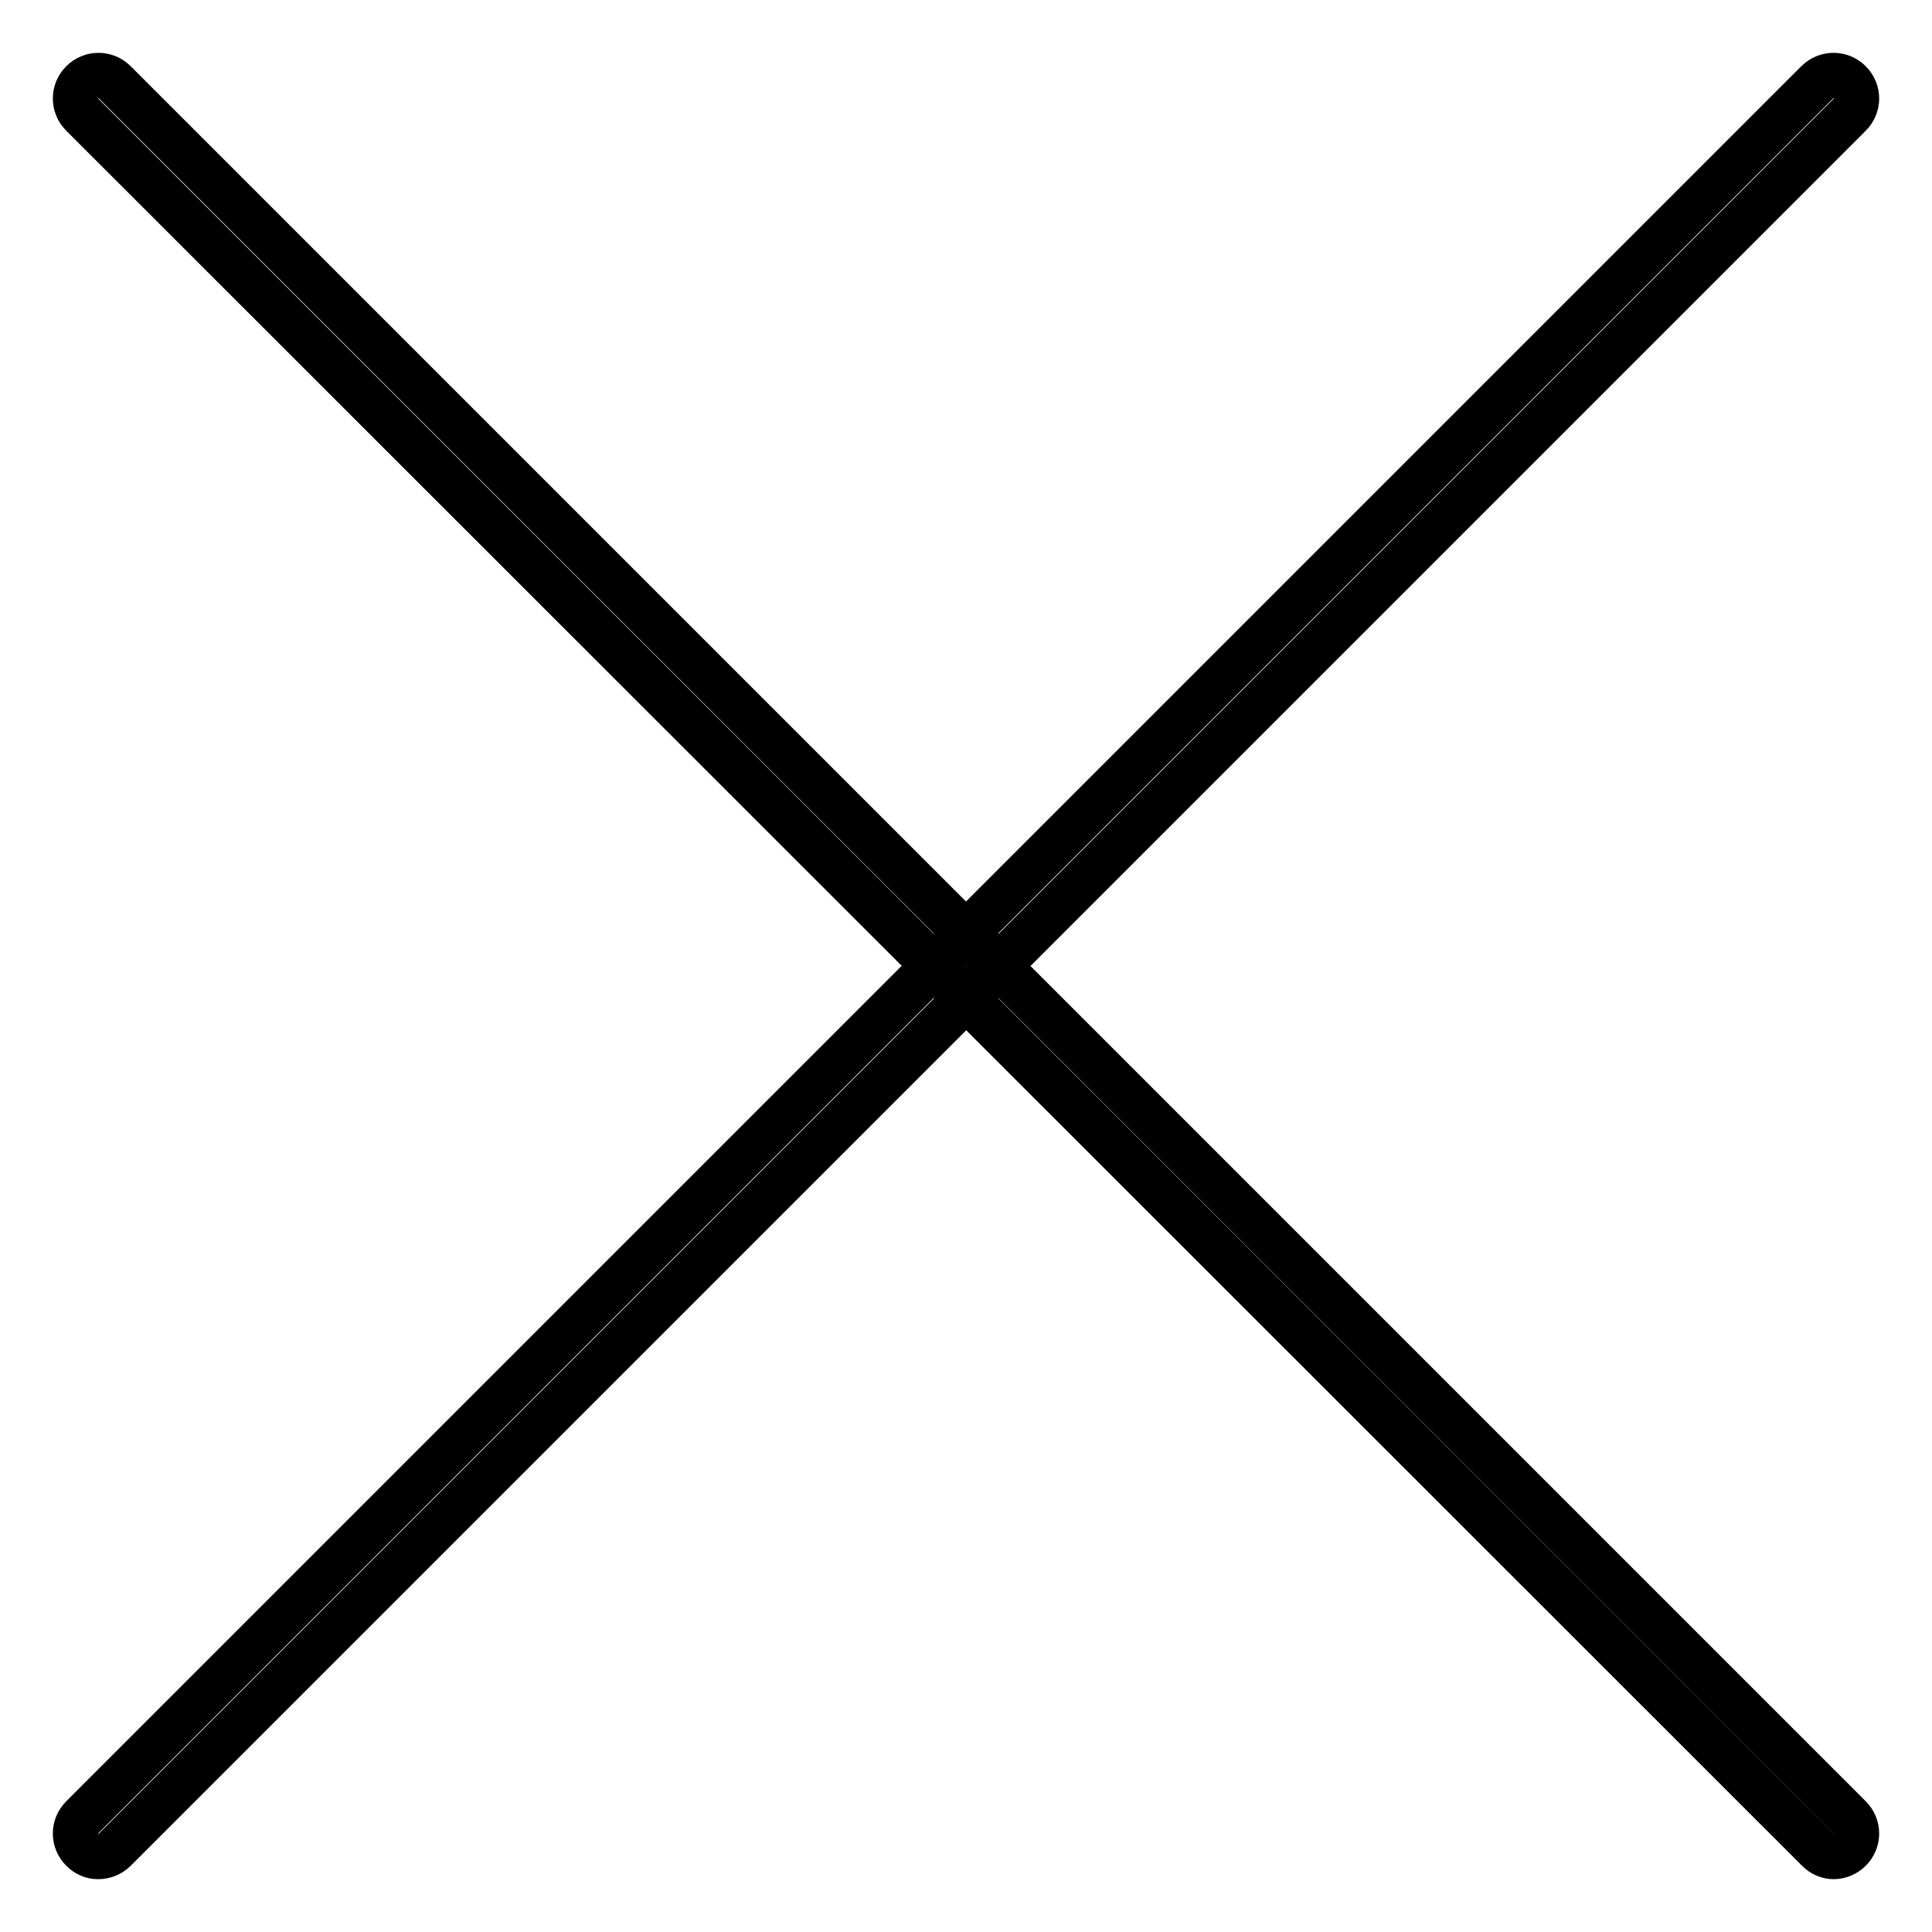 <?xml version="1.0" encoding="utf-8"?>
<!-- Svg Vector Icons : http://www.onlinewebfonts.com/icon -->
<!DOCTYPE svg PUBLIC "-//W3C//DTD SVG 1.1//EN" "http://www.w3.org/Graphics/SVG/1.1/DTD/svg11.dtd">
<svg version="1.1" xmlns="http://www.w3.org/2000/svg" xmlns:xlink="http://www.w3.org/1999/xlink" x="0px" y="0px" viewBox="0 0 256 256" enable-background="new 0 0 256 256" xml:space="preserve">
<g> <path stroke-width="6" fill-opacity="0" stroke="#000000"  d="M243,246c-0.8,0-1.5-0.3-2.1-0.9L10.9,15.2c-1.2-1.2-1.2-3.1,0-4.3c1.2-1.2,3.1-1.2,4.3,0l229.9,229.9 c1.2,1.2,1.2,3.1,0,4.3C244.5,245.7,243.7,246,243,246z"/> <path stroke-width="6" fill-opacity="0" stroke="#000000"  d="M13,246c-0.8,0-1.5-0.3-2.1-0.9c-1.2-1.2-1.2-3.1,0-4.3L240.8,10.9c1.2-1.2,3.1-1.2,4.3,0 c1.2,1.2,1.2,3.1,0,4.3L15.2,245.1C14.6,245.7,13.8,246,13,246z"/></g>
</svg>